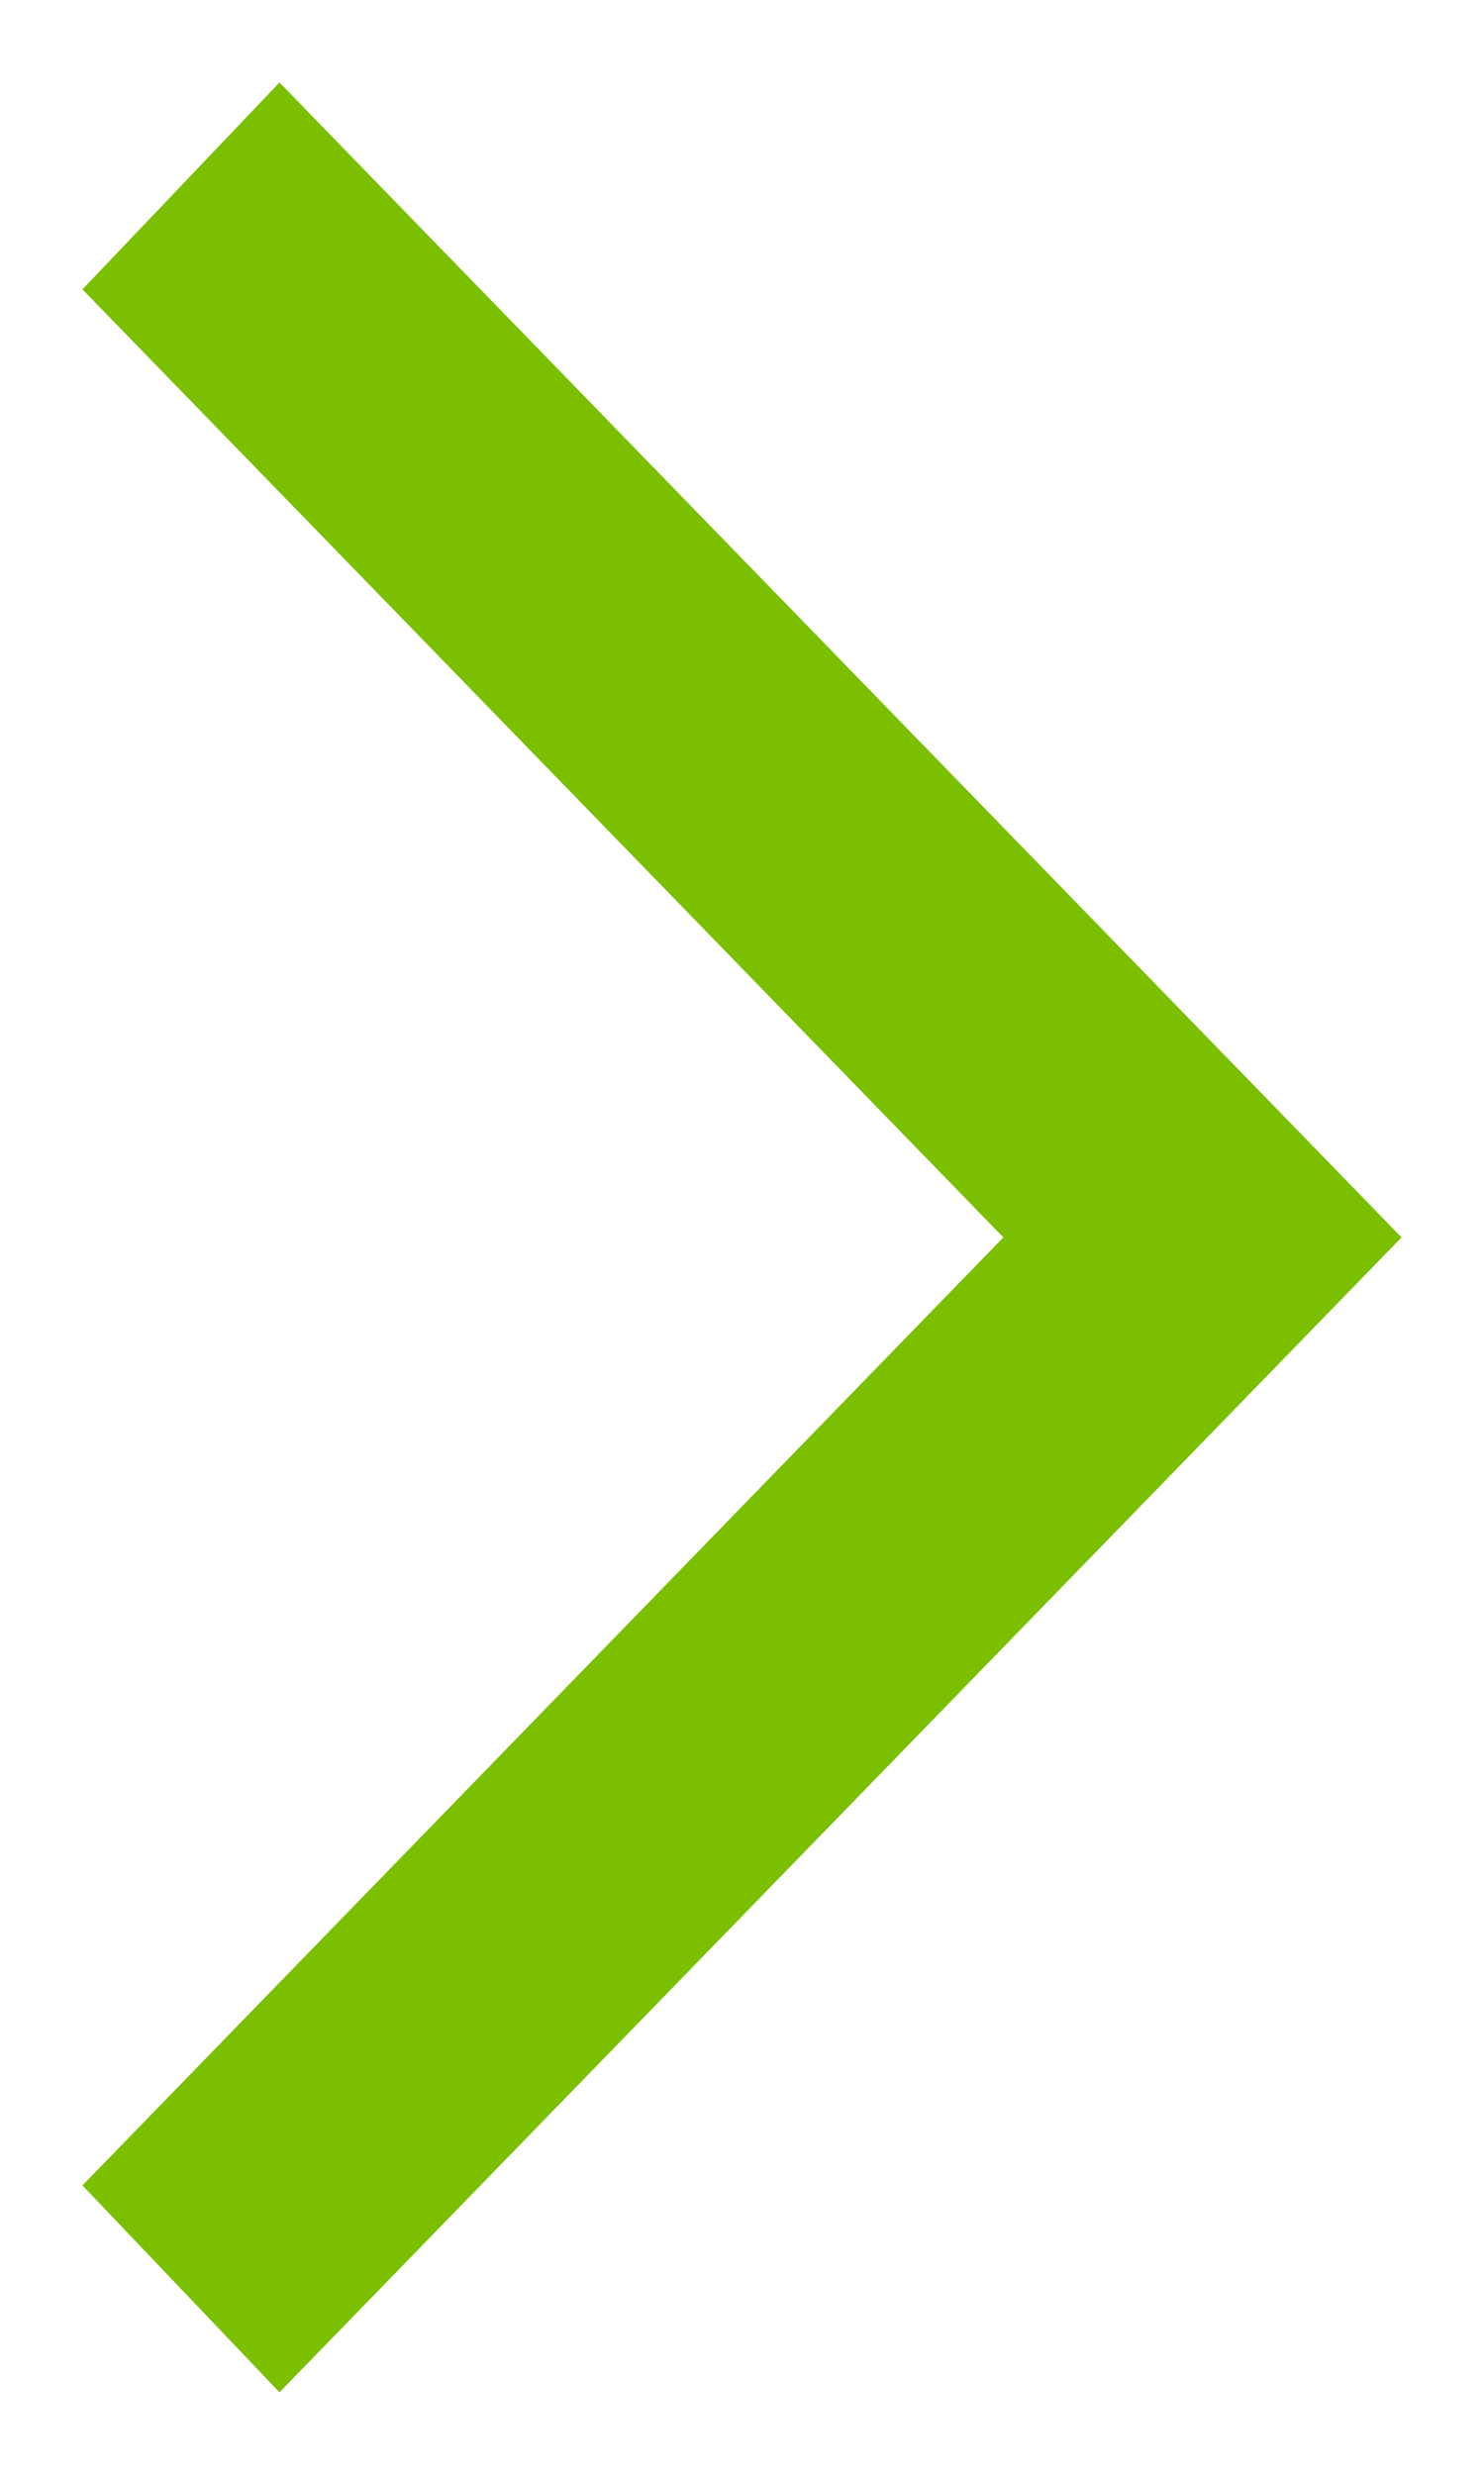 <?xml version="1.0" encoding="UTF-8"?>
<svg width="9px" height="15px" viewBox="0 0 9 15" version="1.1" xmlns="http://www.w3.org/2000/svg" xmlns:xlink="http://www.w3.org/1999/xlink">
    <!-- Generator: Sketch 57 (83077) - https://sketch.com -->
    <title>noun_Caret_734398@3x</title>
    <desc>Created with Sketch.</desc>
    <g id="Screens" stroke="none" stroke-width="1" fill="none" fill-rule="evenodd">
        <g id="Home-Opt-2" transform="translate(-1079, -980)" fill="#7AC000" fill-rule="nonzero">
            <g id="noun_Caret_734398" transform="translate(1083.5, 987.5) rotate(-270) translate(-1083.5, -987.5) translate(1076, 983)">
                <polygon id="Path" points="13.246 8.5 7.5 2.915 1.754 8.5 0.5 7.305 7.5 0.5 14.5 7.305"></polygon>
            </g>
        </g>
    </g>
</svg>